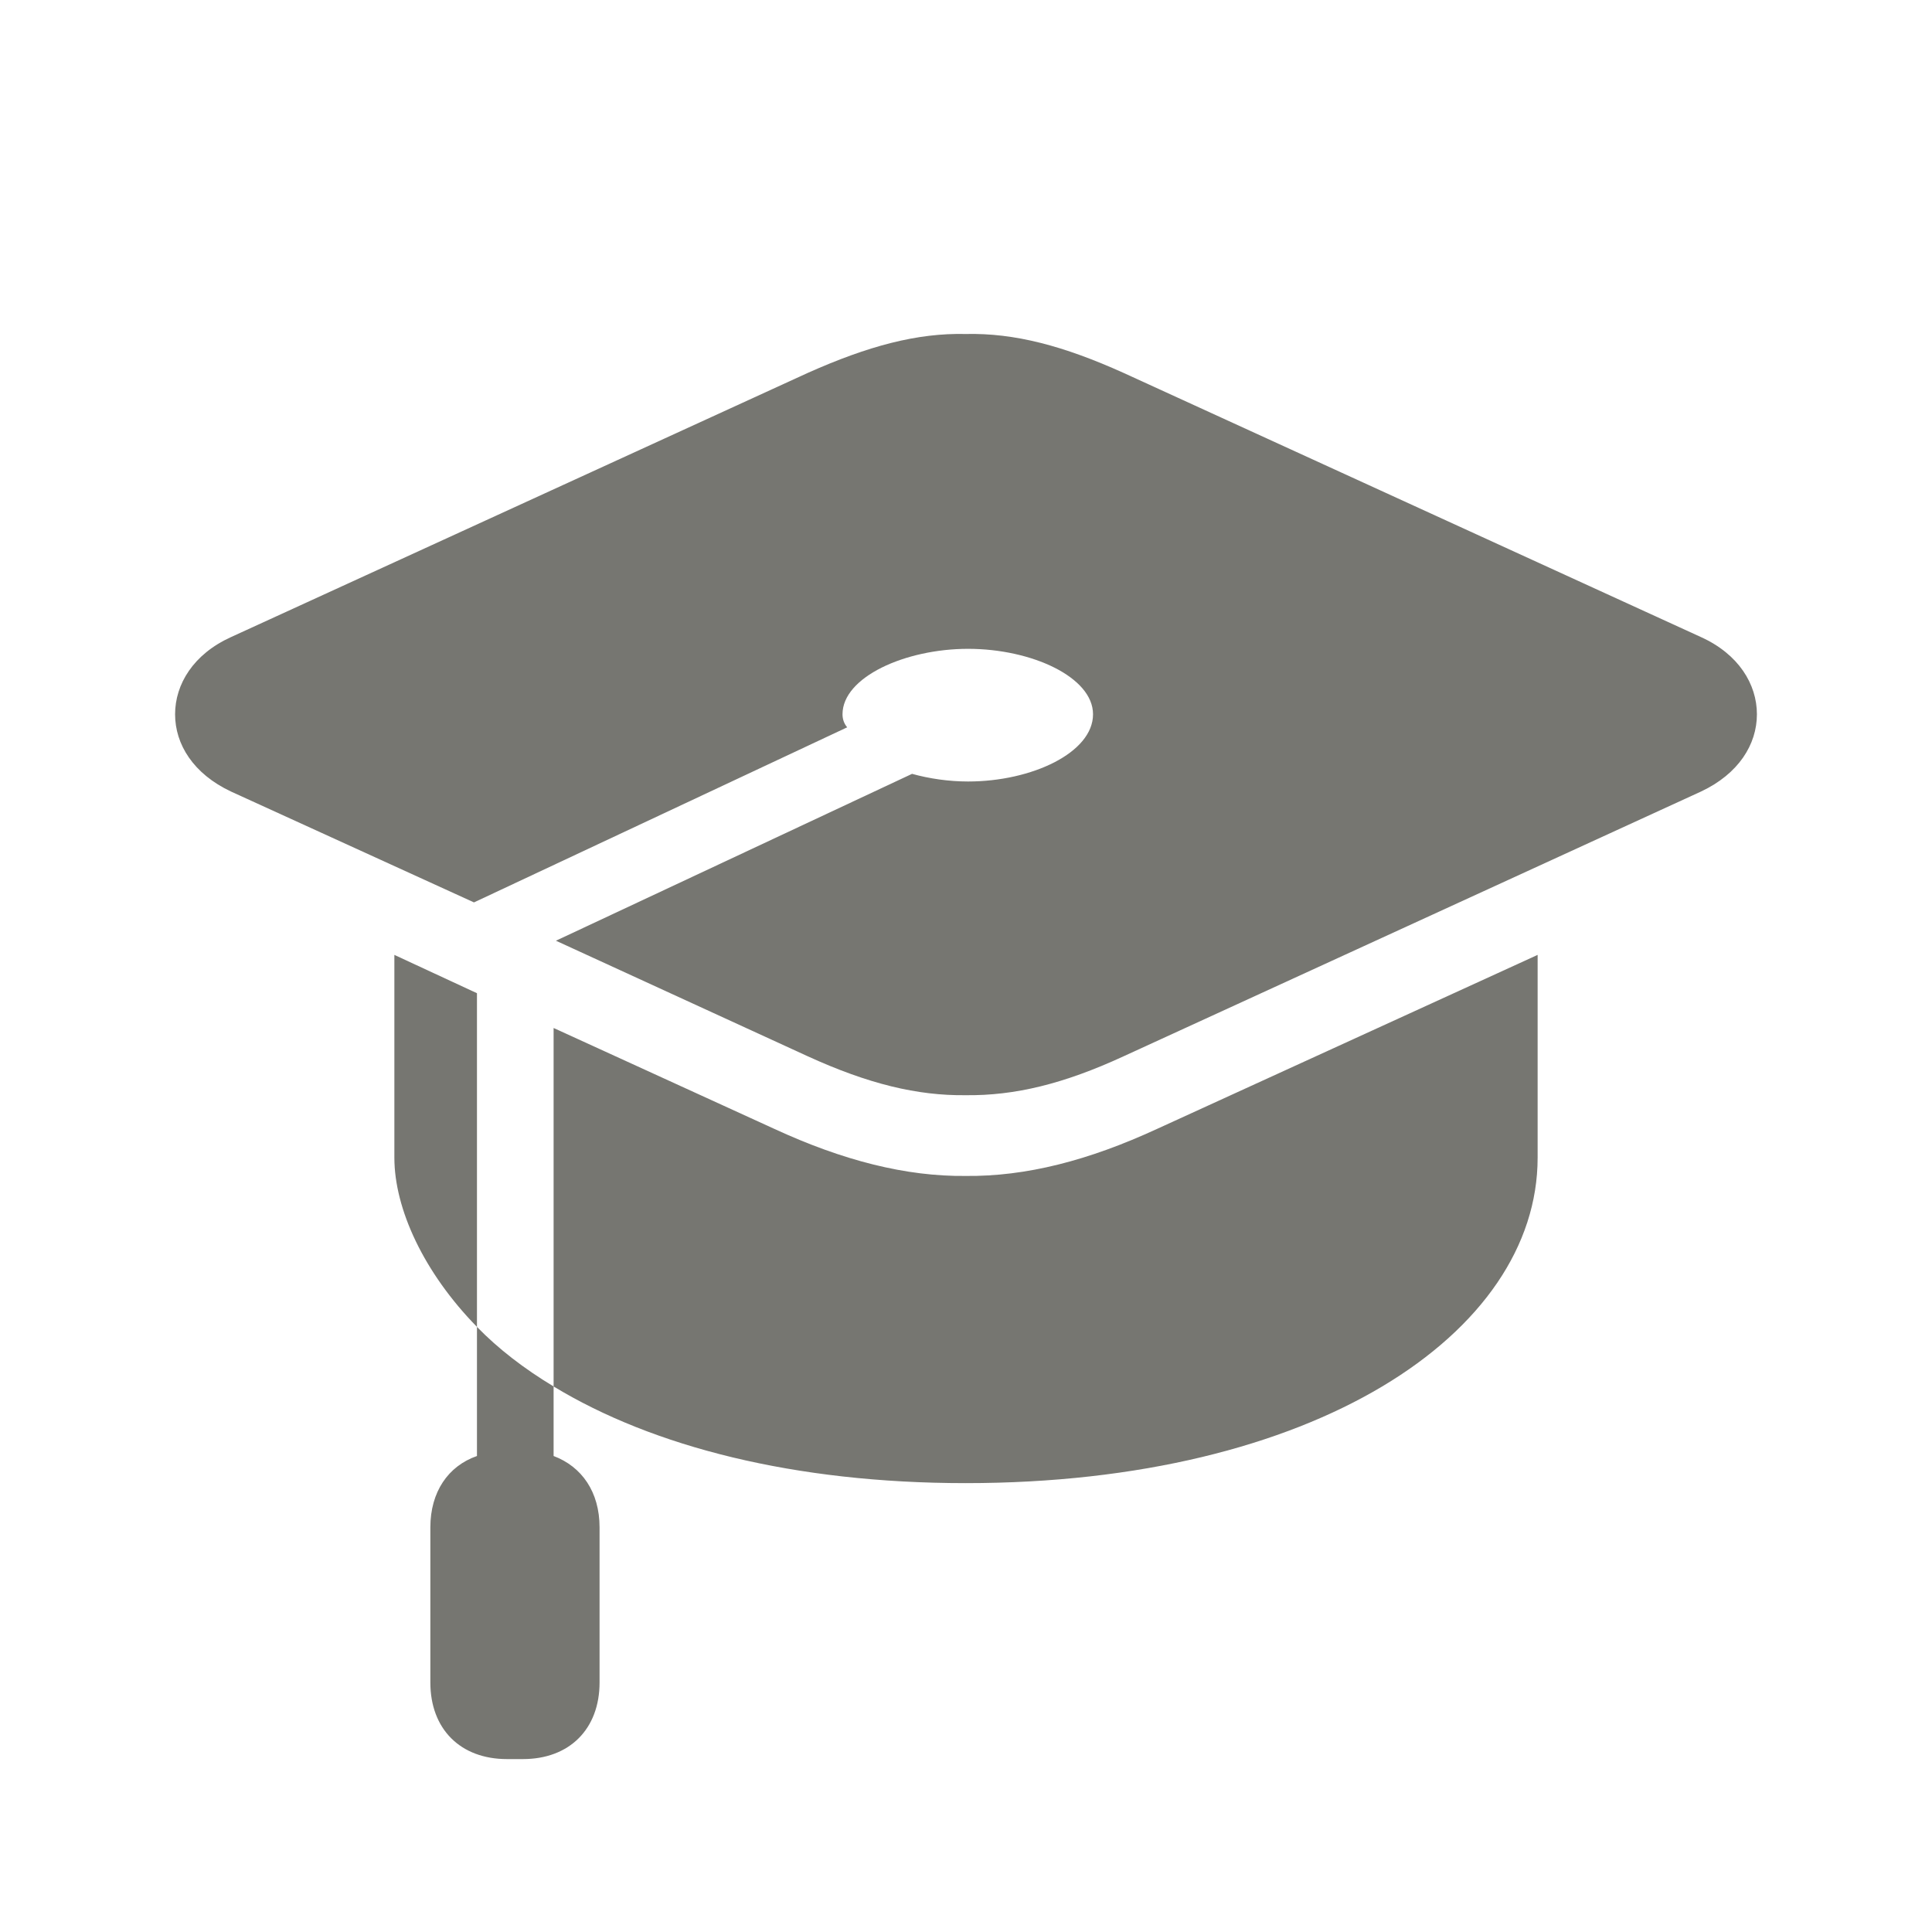 <svg width="24" height="24" viewBox="0 0 24 24" fill="none" xmlns="http://www.w3.org/2000/svg">
<path d="M21.13 7.914C21.598 8.126 21.825 8.5 21.825 8.873C21.825 9.247 21.598 9.613 21.13 9.833L13.959 13.121C13.212 13.466 12.604 13.612 11.996 13.605C11.396 13.612 10.788 13.466 10.033 13.121L6.906 11.686L11.33 9.613C11.542 9.672 11.784 9.708 12.026 9.708C12.817 9.708 13.578 9.35 13.578 8.873C13.578 8.412 12.817 8.06 12.026 8.06C11.242 8.06 10.466 8.412 10.466 8.873C10.466 8.925 10.48 8.983 10.524 9.035L5.888 11.21L2.87 9.833C2.402 9.613 2.175 9.247 2.175 8.873C2.175 8.5 2.402 8.126 2.87 7.914L10.033 4.633C10.788 4.296 11.396 4.135 11.996 4.149C12.604 4.135 13.212 4.296 13.959 4.633L21.13 7.914ZM6.877 12.77L9.616 14.022C10.473 14.418 11.257 14.616 11.996 14.608C12.743 14.616 13.52 14.418 14.377 14.022L19.101 11.862V14.381C19.101 16.571 16.318 18.424 11.996 18.424C9.865 18.424 8.107 17.97 6.877 17.223V12.77ZM4.899 11.862L5.925 12.338V16.483C5.265 15.809 4.899 15.018 4.899 14.381V11.862ZM5.346 18.974C5.346 18.534 5.566 18.212 5.925 18.087V16.483C6.188 16.754 6.511 17.003 6.877 17.223V18.087C7.228 18.219 7.448 18.534 7.448 18.974V20.9C7.448 21.479 7.074 21.852 6.496 21.852H6.298C5.719 21.852 5.346 21.479 5.346 20.9V18.974Z" fill="#767671"/>
</svg>
